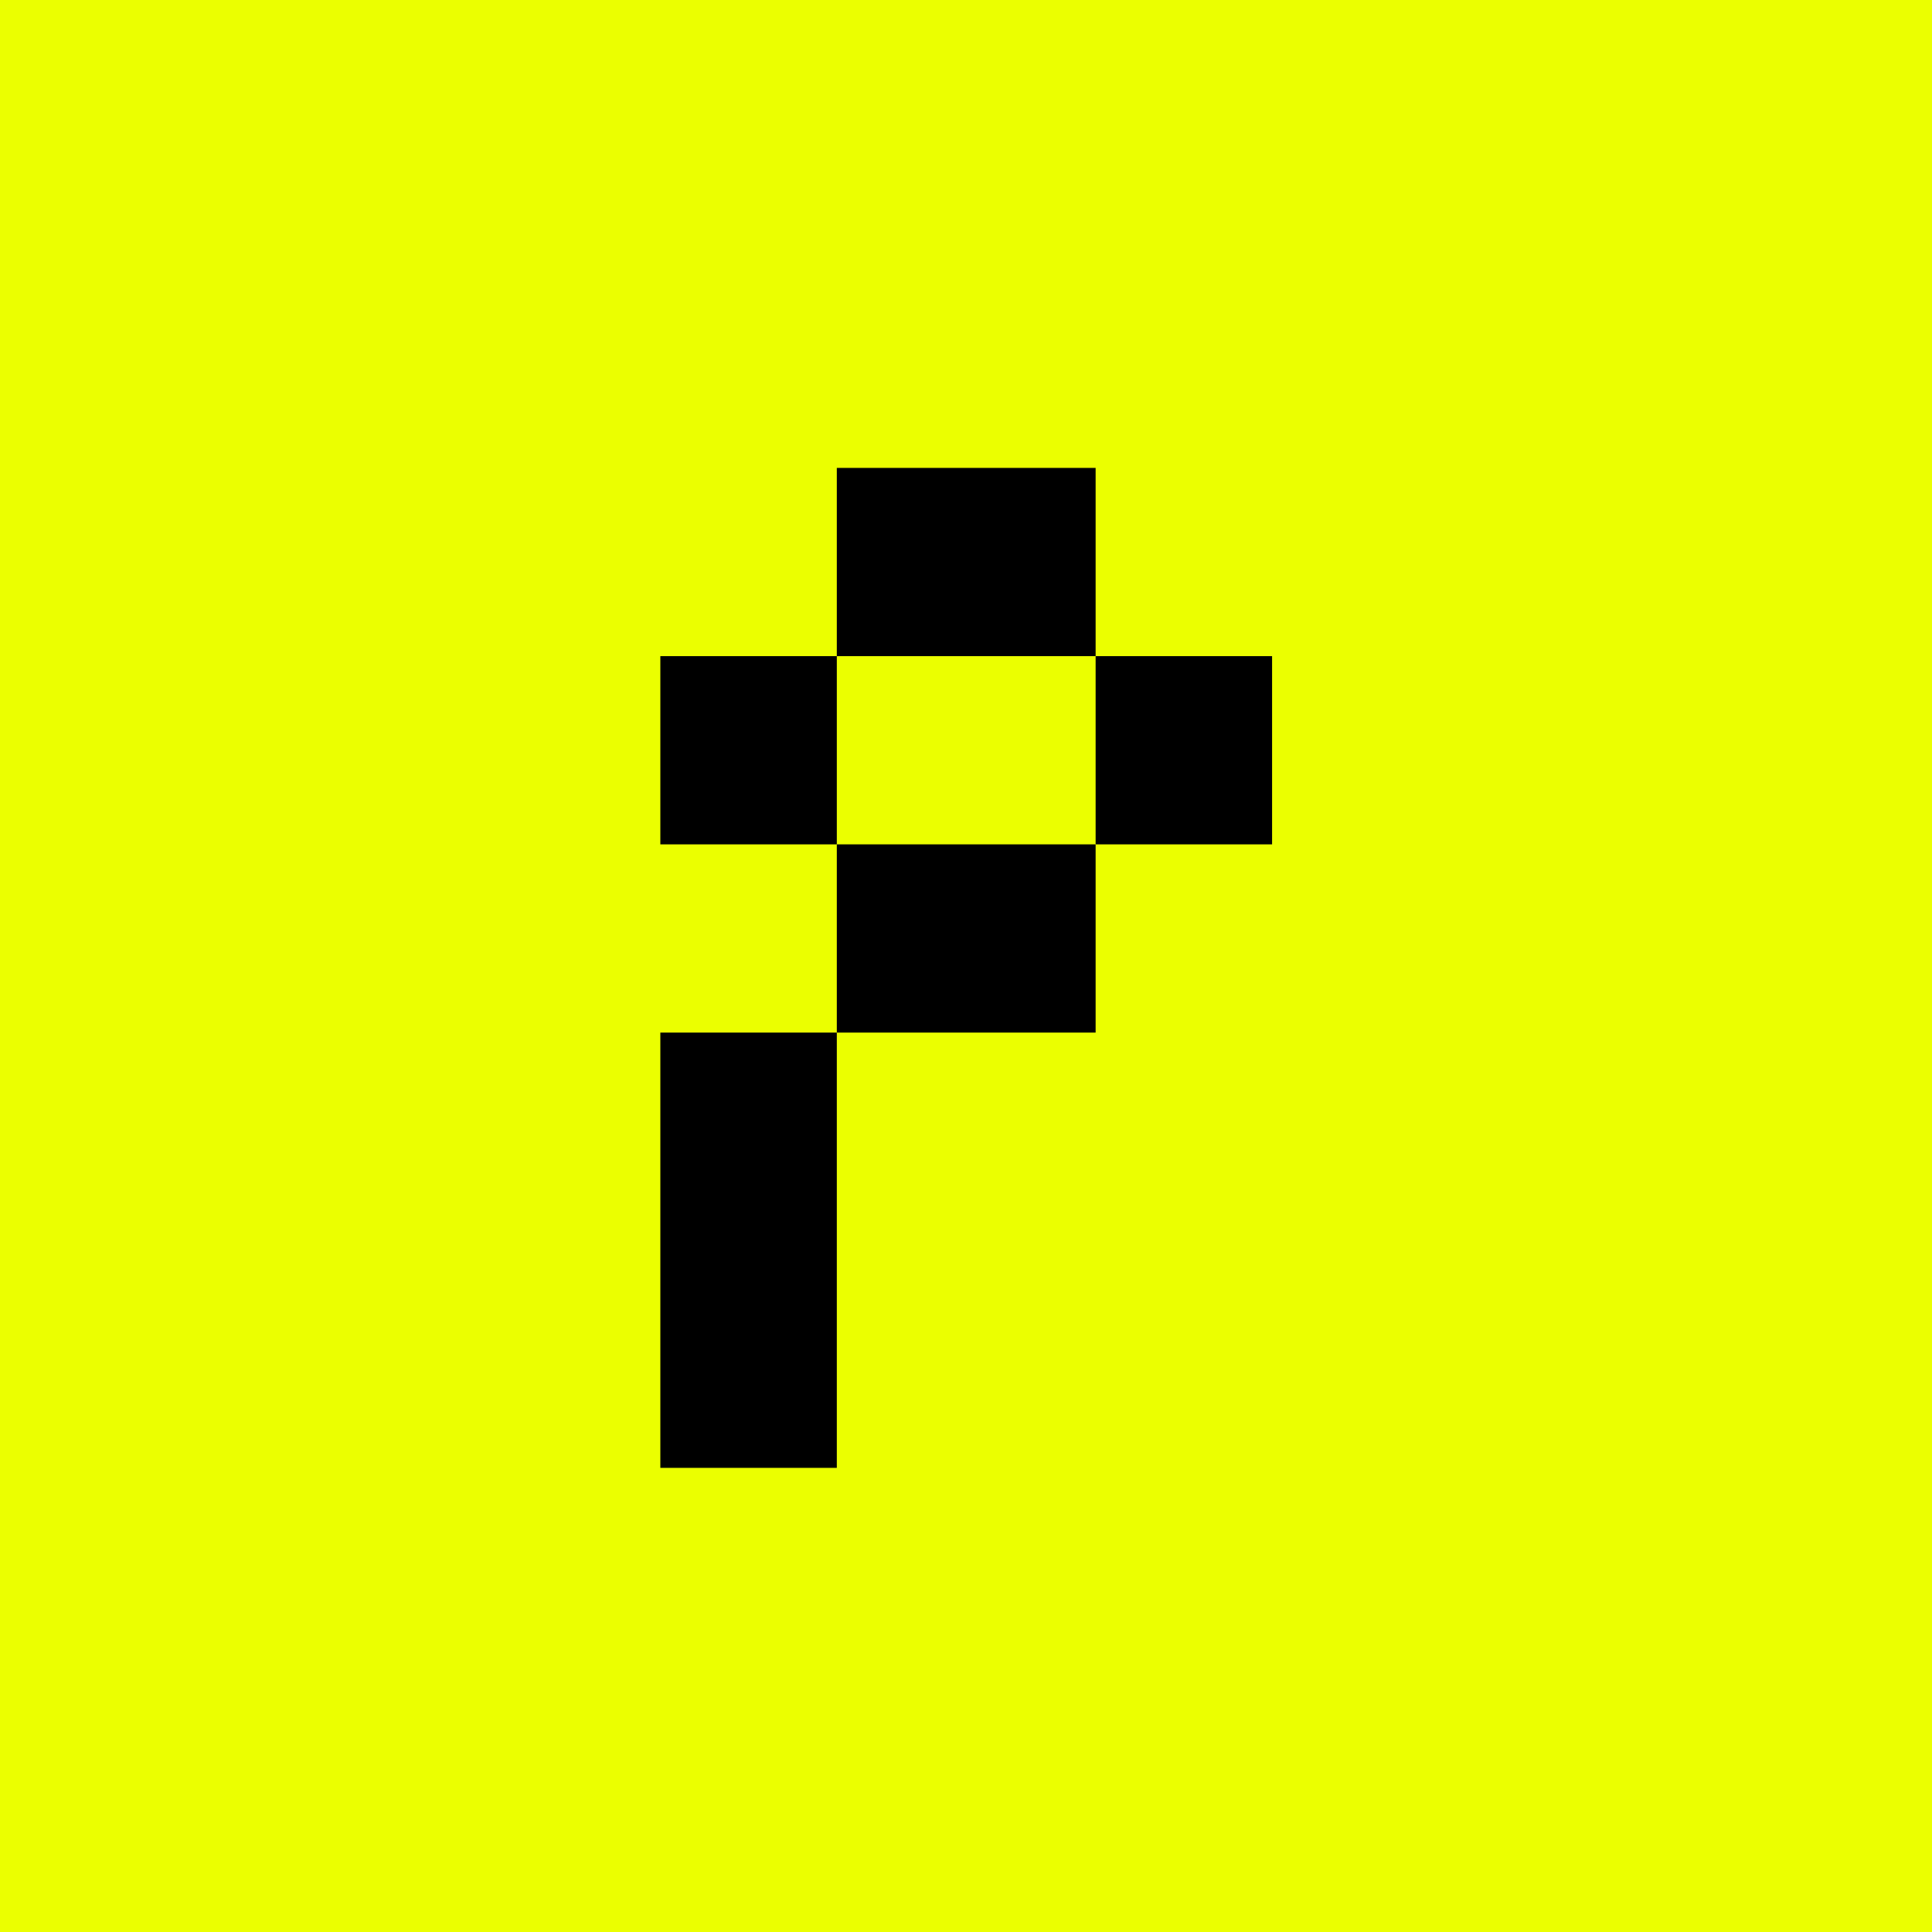 <svg width="200" height="200" viewBox="0 0 200 200" fill="none" xmlns="http://www.w3.org/2000/svg">
<rect width="200" height="200" fill="#EBFF00"/>
<rect x="86.627" y="48.438" width="26.792" height="19.485" fill="black"/>
<rect x="113.419" y="67.923" width="18.267" height="19.485" fill="black"/>
<rect x="86.627" y="87.408" width="26.792" height="19.485" fill="black"/>
<path fill-rule="evenodd" clip-rule="evenodd" d="M86.627 67.923H68.359V151.953H86.627L86.627 106.893H68.359V87.408H86.627L86.627 67.923Z" fill="black"/>
</svg>
